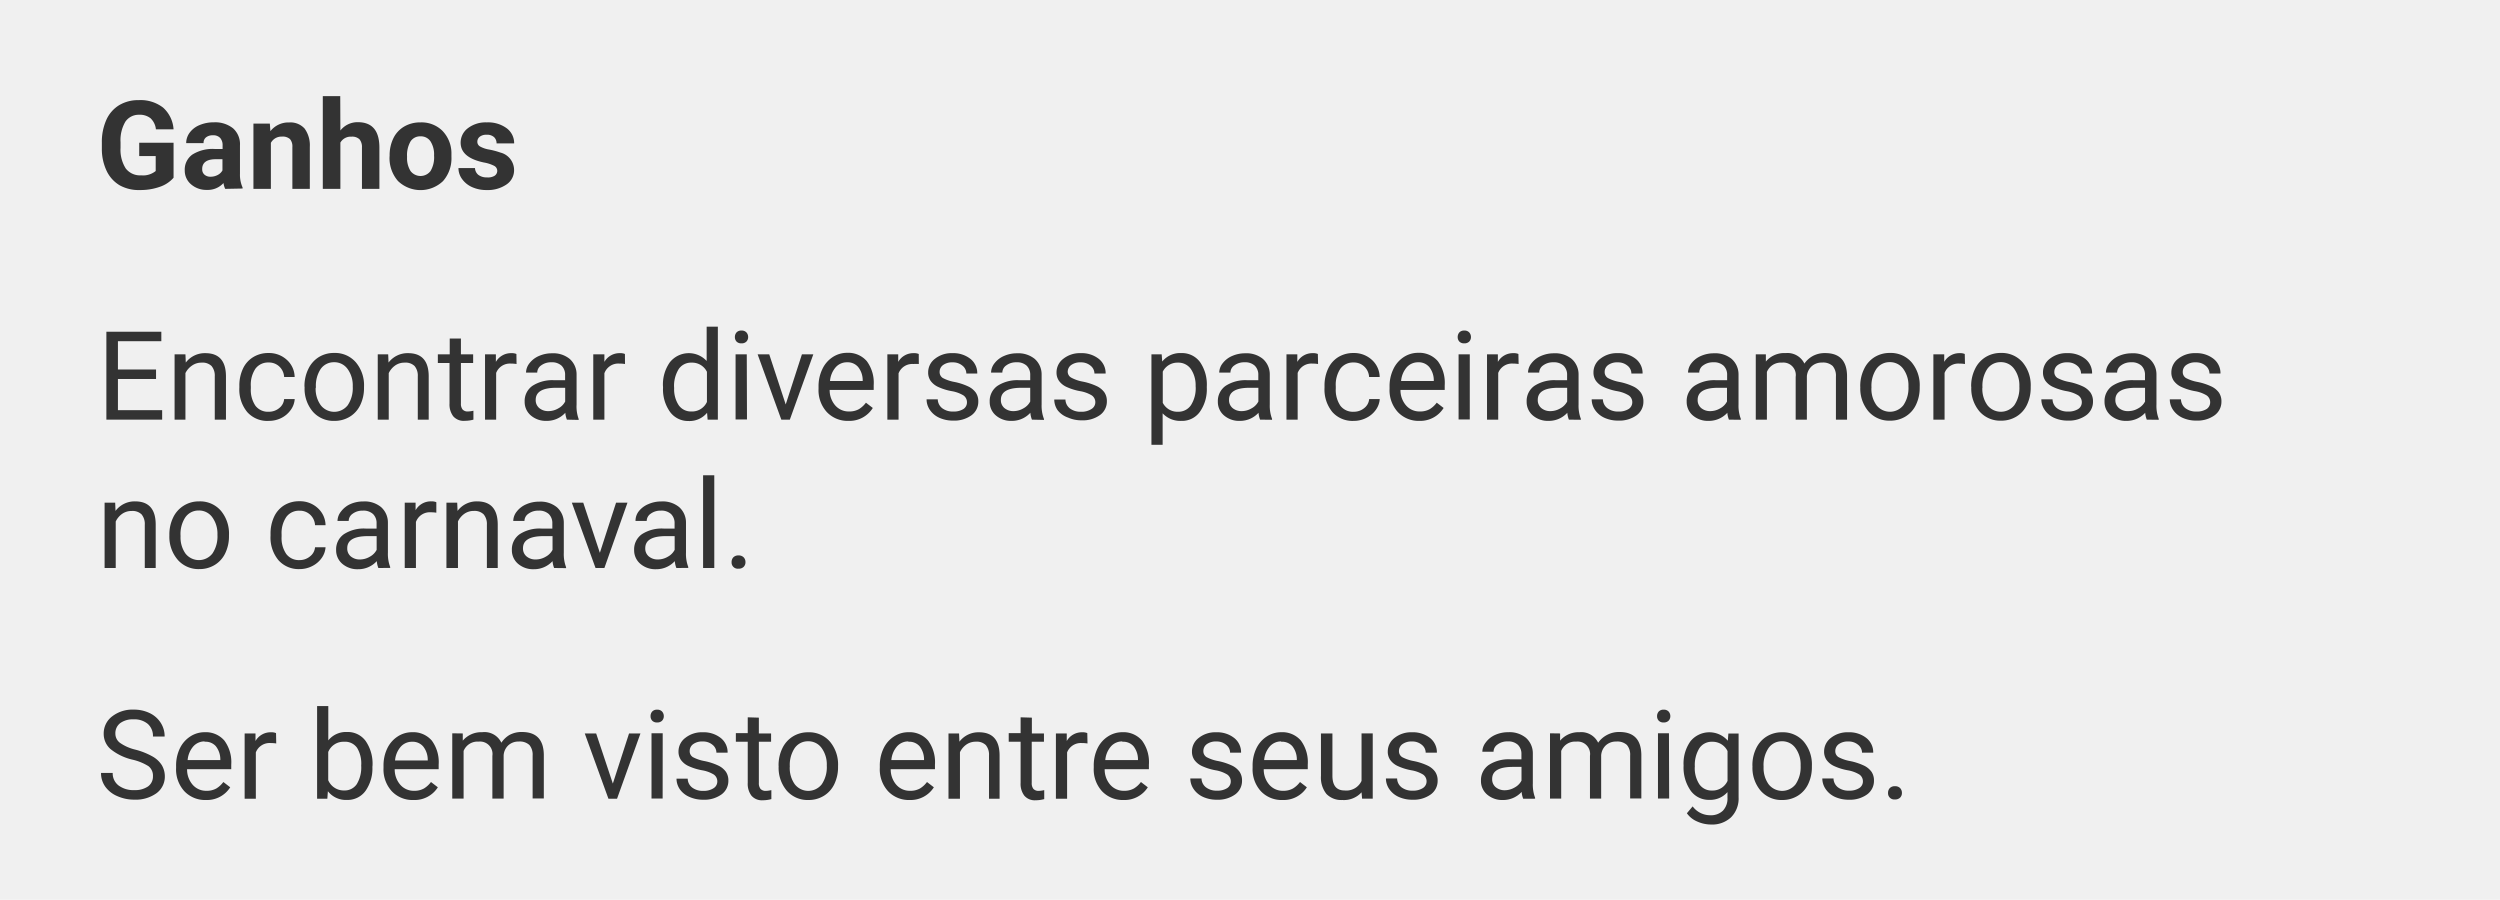 <svg xmlns="http://www.w3.org/2000/svg" viewBox="0 0 364 131"><defs><style>.cls-1{fill:#f0f0f0;}.cls-2{fill:#333;}</style></defs><title>persona-ganhos</title><g id="Camada_2" data-name="Camada 2"><g id="Camada_1-2" data-name="Camada 1"><rect class="cls-1" width="364" height="131"/><path class="cls-2" d="M25.27,25.88a4.57,4.57,0,0,1-2,1.32,8.43,8.43,0,0,1-2.88.47A5.72,5.72,0,0,1,17.46,27a4.84,4.84,0,0,1-1.93-2.11,7.41,7.41,0,0,1-.7-3.24v-.87a7.87,7.87,0,0,1,.65-3.32,4.79,4.79,0,0,1,1.86-2.14,5.38,5.38,0,0,1,2.85-.74,5.35,5.35,0,0,1,3.56,1.09,4.64,4.64,0,0,1,1.52,3.16H22.7a2.55,2.55,0,0,0-.78-1.61,2.48,2.48,0,0,0-1.66-.51,2.34,2.34,0,0,0-2,1,5.31,5.31,0,0,0-.71,3v.82a5.06,5.06,0,0,0,.76,3,2.62,2.62,0,0,0,2.24,1,2.92,2.92,0,0,0,2.12-.63V22.72h-2.4V20.78h5Z"/><path class="cls-2" d="M32.79,27.5a2.82,2.82,0,0,1-.25-.85,3.07,3.07,0,0,1-2.4,1,3.38,3.38,0,0,1-2.32-.81,2.6,2.6,0,0,1-.92-2A2.69,2.69,0,0,1,28,22.51a5.53,5.53,0,0,1,3.24-.82h1.17v-.54a1.57,1.57,0,0,0-.34-1.05A1.33,1.33,0,0,0,31,19.7,1.51,1.51,0,0,0,30,20a1,1,0,0,0-.36.84H27.11a2.55,2.55,0,0,1,.51-1.53,3.37,3.37,0,0,1,1.44-1.1,5.25,5.25,0,0,1,2.09-.4,4.16,4.16,0,0,1,2.79.88,3.09,3.09,0,0,1,1,2.48V25.3a4.55,4.55,0,0,0,.38,2v.15Zm-2.1-1.77a2.18,2.18,0,0,0,1-.25,1.64,1.64,0,0,0,.7-.67V23.18h-.95q-1.91,0-2,1.32v.15a1,1,0,0,0,.33.78A1.3,1.3,0,0,0,30.69,25.73Z"/><path class="cls-2" d="M39.29,18l.08,1.1a3.32,3.32,0,0,1,2.73-1.27,2.76,2.76,0,0,1,2.25.89,4.14,4.14,0,0,1,.76,2.65V27.5H42.57V21.42a1.65,1.65,0,0,0-.35-1.17,1.58,1.58,0,0,0-1.17-.36,1.75,1.75,0,0,0-1.61.91V27.5H36.9V18Z"/><path class="cls-2" d="M49.56,19a3.17,3.17,0,0,1,2.54-1.21q3.09,0,3.14,3.59V27.5H52.7v-6a1.77,1.77,0,0,0-.35-1.21,1.51,1.51,0,0,0-1.17-.39,1.73,1.73,0,0,0-1.62.86V27.5H47V14h2.54Z"/><path class="cls-2" d="M56.73,22.66a5.64,5.64,0,0,1,.54-2.52,4,4,0,0,1,1.57-1.71,4.58,4.58,0,0,1,2.38-.61A4.33,4.33,0,0,1,64.37,19a4.73,4.73,0,0,1,1.36,3.2l0,.65a5,5,0,0,1-1.22,3.51,4.74,4.74,0,0,1-6.56,0,5.06,5.06,0,0,1-1.23-3.59Zm2.54.18a3.55,3.55,0,0,0,.51,2.07,1.83,1.83,0,0,0,2.9,0,3.89,3.89,0,0,0,.52-2.27,3.52,3.52,0,0,0-.52-2.06,1.68,1.68,0,0,0-1.46-.73,1.66,1.66,0,0,0-1.44.73A4,4,0,0,0,59.27,22.84Z"/><path class="cls-2" d="M72.4,24.87a.82.82,0,0,0-.46-.73,5.24,5.24,0,0,0-1.48-.48q-3.39-.71-3.39-2.88a2.62,2.62,0,0,1,1.05-2.11,4.24,4.24,0,0,1,2.75-.85,4.56,4.56,0,0,1,2.9.85,2.69,2.69,0,0,1,1.09,2.21H72.3a1.23,1.23,0,0,0-.35-.9,1.49,1.49,0,0,0-1.1-.36,1.52,1.52,0,0,0-1,.29.92.92,0,0,0-.35.74.78.78,0,0,0,.4.68,4.09,4.09,0,0,0,1.35.45,11,11,0,0,1,1.6.43,2.63,2.63,0,0,1,2,2.56,2.48,2.48,0,0,1-1.12,2.1,4.81,4.81,0,0,1-2.88.8,5,5,0,0,1-2.12-.43,3.56,3.56,0,0,1-1.45-1.17,2.71,2.71,0,0,1-.53-1.6h2.41a1.33,1.33,0,0,0,.5,1,2,2,0,0,0,1.25.36A1.85,1.85,0,0,0,72,25.6.86.86,0,0,0,72.4,24.87Z"/><path class="cls-2" d="M22.72,55.18H17.17v4.54h6.44V61.1H15.49V48.3h8v1.38H17.17V53.8h5.55Z"/><path class="cls-2" d="M27,51.59l.05,1.2a3.47,3.47,0,0,1,2.85-1.37q3,0,3,3.4V61.1H31.27V54.81a2.19,2.19,0,0,0-.47-1.52,1.88,1.88,0,0,0-1.44-.49,2.35,2.35,0,0,0-1.39.42A2.86,2.86,0,0,0,27,54.32V61.1H25.42V51.59Z"/><path class="cls-2" d="M39.13,59.95a2.34,2.34,0,0,0,1.52-.53,1.86,1.86,0,0,0,.72-1.32h1.54a3,3,0,0,1-.56,1.56A3.7,3.7,0,0,1,41,60.84a4,4,0,0,1-1.83.44A3.91,3.91,0,0,1,36,60a5.16,5.16,0,0,1-1.15-3.55v-.27a5.73,5.73,0,0,1,.51-2.47A3.88,3.88,0,0,1,36.86,52a4.16,4.16,0,0,1,2.25-.6,3.81,3.81,0,0,1,2.66,1,3.42,3.42,0,0,1,1.13,2.49H41.37a2.24,2.24,0,0,0-.7-1.52,2.17,2.17,0,0,0-1.55-.59,2.28,2.28,0,0,0-1.92.89,4.19,4.19,0,0,0-.68,2.58v.31a4.11,4.11,0,0,0,.68,2.53A2.29,2.29,0,0,0,39.13,59.95Z"/><path class="cls-2" d="M44.33,56.26a5.62,5.62,0,0,1,.55-2.51A4.1,4.1,0,0,1,46.41,52a4.16,4.16,0,0,1,2.24-.61,4,4,0,0,1,3.14,1.34A5.17,5.17,0,0,1,53,56.34v.11a5.66,5.66,0,0,1-.53,2.49,4,4,0,0,1-1.52,1.72,4.21,4.21,0,0,1-2.27.62,4,4,0,0,1-3.13-1.34,5.15,5.15,0,0,1-1.2-3.56Zm1.63.19A4.07,4.07,0,0,0,46.7,59a2.49,2.49,0,0,0,3.93,0,4.45,4.45,0,0,0,.73-2.72,4.06,4.06,0,0,0-.74-2.54,2.36,2.36,0,0,0-2-1,2.33,2.33,0,0,0-1.94,1A4.42,4.42,0,0,0,46,56.45Z"/><path class="cls-2" d="M56.52,51.59l.05,1.2a3.47,3.47,0,0,1,2.85-1.37q3,0,3,3.4V61.1H60.83V54.81a2.19,2.19,0,0,0-.47-1.52,1.88,1.88,0,0,0-1.44-.49,2.35,2.35,0,0,0-1.39.42,2.86,2.86,0,0,0-.93,1.11V61.1H55V51.59Z"/><path class="cls-2" d="M67.11,49.29v2.3h1.78v1.26H67.11v5.91a1.32,1.32,0,0,0,.24.86,1,1,0,0,0,.81.29,3.94,3.94,0,0,0,.77-.11V61.1a4.75,4.75,0,0,1-1.25.17A2,2,0,0,1,66,60.62a2.83,2.83,0,0,1-.55-1.87v-5.9H63.75V51.59h1.73v-2.3Z"/><path class="cls-2" d="M75.21,53a4.87,4.87,0,0,0-.8-.06,2.14,2.14,0,0,0-2.17,1.36V61.1H70.62V51.59H72.2l0,1.1a2.53,2.53,0,0,1,2.27-1.27,1.66,1.66,0,0,1,.72.12Z"/><path class="cls-2" d="M82.54,61.1a3.42,3.42,0,0,1-.23-1,3.63,3.63,0,0,1-2.71,1.18,3.36,3.36,0,0,1-2.31-.79,2.57,2.57,0,0,1-.9-2,2.69,2.69,0,0,1,1.13-2.31,5.32,5.32,0,0,1,3.18-.82h1.58v-.75a1.83,1.83,0,0,0-.51-1.36,2.05,2.05,0,0,0-1.5-.5,2.37,2.37,0,0,0-1.46.44,1.29,1.29,0,0,0-.59,1.06H76.59a2.24,2.24,0,0,1,.51-1.37,3.45,3.45,0,0,1,1.37-1.05,4.61,4.61,0,0,1,1.9-.39,3.76,3.76,0,0,1,2.58.82,3,3,0,0,1,1,2.26v4.38A5.35,5.35,0,0,0,84.25,61v.14Zm-2.7-1.24a2.86,2.86,0,0,0,1.45-.4,2.39,2.39,0,0,0,1-1v-2H81q-3,0-3,1.75a1.48,1.48,0,0,0,.51,1.2A2,2,0,0,0,79.84,59.86Z"/><path class="cls-2" d="M91,53a4.87,4.87,0,0,0-.8-.06A2.14,2.14,0,0,0,88,54.35V61.1H86.38V51.59H88l0,1.1a2.53,2.53,0,0,1,2.27-1.27,1.66,1.66,0,0,1,.72.12Z"/><path class="cls-2" d="M96.53,56.27a5.57,5.57,0,0,1,1-3.52,3.53,3.53,0,0,1,5.36-.19v-5h1.63V61.1h-1.49l-.08-1a3.31,3.31,0,0,1-2.72,1.2,3.25,3.25,0,0,1-2.69-1.35,5.63,5.63,0,0,1-1-3.53Zm1.63.18A4.22,4.22,0,0,0,98.82,59a2.16,2.16,0,0,0,1.85.91,2.37,2.37,0,0,0,2.26-1.39V54.14a2.39,2.39,0,0,0-2.24-1.34,2.17,2.17,0,0,0-1.86.92A4.64,4.64,0,0,0,98.15,56.45Z"/><path class="cls-2" d="M107,49.07a1,1,0,0,1,.24-.67.91.91,0,0,1,.72-.27.92.92,0,0,1,.72.27,1,1,0,0,1,.25.67.93.93,0,0,1-.25.66.94.94,0,0,1-.72.26.92.92,0,0,1-.72-.26A.94.94,0,0,1,107,49.07Zm1.76,12H107.1V51.59h1.63Z"/><path class="cls-2" d="M114.4,58.89l2.36-7.3h1.66L115,61.1h-1.24l-3.45-9.51H112Z"/><path class="cls-2" d="M123.53,61.28A4.15,4.15,0,0,1,120.39,60a4.71,4.71,0,0,1-1.21-3.4v-.3a5.7,5.7,0,0,1,.54-2.53A4.22,4.22,0,0,1,121.23,52a3.8,3.8,0,0,1,2.1-.63,3.56,3.56,0,0,1,2.88,1.22,5.29,5.29,0,0,1,1,3.5v.68H120.8a3.38,3.38,0,0,0,.82,2.27,2.58,2.58,0,0,0,2,.87,2.83,2.83,0,0,0,1.46-.35,3.67,3.67,0,0,0,1-.93l1,.77A4,4,0,0,1,123.53,61.28Zm-.2-8.53a2.17,2.17,0,0,0-1.65.72,3.48,3.48,0,0,0-.83,2h4.76v-.12a3.1,3.1,0,0,0-.67-1.92A2,2,0,0,0,123.33,52.75Z"/><path class="cls-2" d="M133.78,53A4.87,4.87,0,0,0,133,53a2.14,2.14,0,0,0-2.17,1.36V61.1h-1.63V51.59h1.58l0,1.1a2.53,2.53,0,0,1,2.27-1.27,1.66,1.66,0,0,1,.72.12Z"/><path class="cls-2" d="M140.79,58.58a1.2,1.2,0,0,0-.5-1,4.8,4.8,0,0,0-1.73-.63,8.19,8.19,0,0,1-2-.63,2.79,2.79,0,0,1-1.07-.88,2.1,2.1,0,0,1-.35-1.21,2.47,2.47,0,0,1,1-2,3.86,3.86,0,0,1,2.53-.81,4,4,0,0,1,2.62.83,2.65,2.65,0,0,1,1,2.14H140.7a1.47,1.47,0,0,0-.57-1.15,2.12,2.12,0,0,0-1.43-.48,2.22,2.22,0,0,0-1.39.39,1.22,1.22,0,0,0-.5,1,1,1,0,0,0,.47.89,5.73,5.73,0,0,0,1.68.57,8.77,8.77,0,0,1,2,.65,2.89,2.89,0,0,1,1.12.91,2.24,2.24,0,0,1,.36,1.3,2.43,2.43,0,0,1-1,2,4.27,4.27,0,0,1-2.65.77,4.79,4.79,0,0,1-2-.4,3.29,3.29,0,0,1-1.38-1.13,2.73,2.73,0,0,1-.5-1.57h1.63a1.68,1.68,0,0,0,.65,1.3,2.53,2.53,0,0,0,1.61.48,2.61,2.61,0,0,0,1.48-.37A1.15,1.15,0,0,0,140.79,58.58Z"/><path class="cls-2" d="M150.25,61.1a3.42,3.42,0,0,1-.23-1,3.63,3.63,0,0,1-2.71,1.18,3.36,3.36,0,0,1-2.31-.79,2.57,2.57,0,0,1-.9-2,2.69,2.69,0,0,1,1.13-2.31,5.32,5.32,0,0,1,3.18-.82H150v-.75a1.83,1.83,0,0,0-.51-1.36,2.05,2.05,0,0,0-1.5-.5,2.37,2.37,0,0,0-1.46.44,1.29,1.29,0,0,0-.59,1.06H144.3a2.24,2.24,0,0,1,.51-1.37,3.45,3.45,0,0,1,1.37-1.05,4.61,4.61,0,0,1,1.9-.39,3.76,3.76,0,0,1,2.58.82,3,3,0,0,1,1,2.26v4.38A5.35,5.35,0,0,0,152,61v.14Zm-2.7-1.24a2.86,2.86,0,0,0,1.45-.4,2.39,2.39,0,0,0,1-1v-2h-1.27q-3,0-3,1.75a1.48,1.48,0,0,0,.51,1.2A2,2,0,0,0,147.55,59.86Z"/><path class="cls-2" d="M159.48,58.58a1.2,1.2,0,0,0-.5-1,4.8,4.8,0,0,0-1.73-.63,8.19,8.19,0,0,1-2-.63,2.79,2.79,0,0,1-1.07-.88,2.1,2.1,0,0,1-.35-1.21,2.47,2.47,0,0,1,1-2,3.86,3.86,0,0,1,2.53-.81,4,4,0,0,1,2.62.83,2.65,2.65,0,0,1,1,2.14h-1.63a1.47,1.47,0,0,0-.57-1.15,2.12,2.12,0,0,0-1.43-.48,2.22,2.22,0,0,0-1.39.39,1.22,1.22,0,0,0-.5,1A1,1,0,0,0,156,55a5.73,5.73,0,0,0,1.68.57,8.77,8.77,0,0,1,2,.65,2.89,2.89,0,0,1,1.12.91,2.24,2.24,0,0,1,.36,1.3,2.43,2.43,0,0,1-1,2,4.27,4.27,0,0,1-2.65.77,4.79,4.79,0,0,1-2-.4A3.29,3.29,0,0,1,154,59.74a2.73,2.73,0,0,1-.5-1.57h1.63a1.68,1.68,0,0,0,.65,1.3,2.53,2.53,0,0,0,1.61.48,2.61,2.61,0,0,0,1.48-.37A1.15,1.15,0,0,0,159.48,58.58Z"/><path class="cls-2" d="M175.71,56.45a5.69,5.69,0,0,1-1,3.5A3.18,3.18,0,0,1,172,61.28a3.49,3.49,0,0,1-2.72-1.1v4.58h-1.63V51.59h1.49l.08,1.05A3.35,3.35,0,0,1,172,51.41a3.24,3.24,0,0,1,2.71,1.29,5.76,5.76,0,0,1,1,3.59Zm-1.63-.18a4.2,4.2,0,0,0-.69-2.54,2.21,2.21,0,0,0-1.88-.93,2.39,2.39,0,0,0-2.21,1.31v4.54a2.39,2.39,0,0,0,2.23,1.3A2.2,2.2,0,0,0,173.4,59,4.59,4.59,0,0,0,174.09,56.27Z"/><path class="cls-2" d="M183.47,61.1a3.42,3.42,0,0,1-.23-1,3.63,3.63,0,0,1-2.71,1.18,3.36,3.36,0,0,1-2.31-.79,2.57,2.57,0,0,1-.9-2,2.69,2.69,0,0,1,1.13-2.31,5.32,5.32,0,0,1,3.18-.82h1.58v-.75a1.83,1.83,0,0,0-.51-1.36,2.05,2.05,0,0,0-1.5-.5,2.37,2.37,0,0,0-1.46.44,1.29,1.29,0,0,0-.59,1.06h-1.63a2.24,2.24,0,0,1,.51-1.37,3.45,3.45,0,0,1,1.37-1.05,4.61,4.61,0,0,1,1.9-.39,3.76,3.76,0,0,1,2.58.82,3,3,0,0,1,1,2.26v4.38a5.35,5.35,0,0,0,.33,2.08v.14Zm-2.7-1.24a2.86,2.86,0,0,0,1.45-.4,2.39,2.39,0,0,0,1-1v-2h-1.27q-3,0-3,1.75a1.48,1.48,0,0,0,.51,1.2A2,2,0,0,0,180.77,59.86Z"/><path class="cls-2" d="M191.91,53a4.87,4.87,0,0,0-.8-.06,2.14,2.14,0,0,0-2.17,1.36V61.1h-1.63V51.59h1.58l0,1.1a2.53,2.53,0,0,1,2.27-1.27,1.66,1.66,0,0,1,.72.12Z"/><path class="cls-2" d="M197.11,59.95a2.34,2.34,0,0,0,1.52-.53,1.86,1.86,0,0,0,.72-1.32h1.54a3,3,0,0,1-.56,1.56,3.7,3.7,0,0,1-1.38,1.18,4,4,0,0,1-1.83.44A3.91,3.91,0,0,1,194,60a5.16,5.16,0,0,1-1.15-3.55v-.27a5.73,5.73,0,0,1,.51-2.47A3.88,3.88,0,0,1,194.84,52a4.16,4.16,0,0,1,2.25-.6,3.81,3.81,0,0,1,2.66,1,3.42,3.42,0,0,1,1.13,2.49h-1.54a2.24,2.24,0,0,0-.7-1.52,2.17,2.17,0,0,0-1.55-.59,2.28,2.28,0,0,0-1.92.89,4.19,4.19,0,0,0-.68,2.58v.31a4.11,4.11,0,0,0,.68,2.53A2.29,2.29,0,0,0,197.11,59.95Z"/><path class="cls-2" d="M206.68,61.28A4.15,4.15,0,0,1,203.53,60a4.71,4.71,0,0,1-1.21-3.4v-.3a5.7,5.7,0,0,1,.54-2.53A4.22,4.22,0,0,1,204.37,52a3.8,3.8,0,0,1,2.1-.63,3.56,3.56,0,0,1,2.88,1.22,5.29,5.29,0,0,1,1,3.5v.68h-6.44a3.38,3.38,0,0,0,.82,2.27,2.58,2.58,0,0,0,2,.87,2.83,2.83,0,0,0,1.46-.35,3.67,3.67,0,0,0,1-.93l1,.77A4,4,0,0,1,206.68,61.28Zm-.2-8.53a2.17,2.17,0,0,0-1.65.72,3.48,3.48,0,0,0-.83,2h4.76v-.12a3.1,3.1,0,0,0-.67-1.92A2,2,0,0,0,206.47,52.75Z"/><path class="cls-2" d="M212.24,49.07a1,1,0,0,1,.24-.67.91.91,0,0,1,.72-.27.92.92,0,0,1,.72.27,1,1,0,0,1,.25.67.93.93,0,0,1-.25.66.94.94,0,0,1-.72.26.92.92,0,0,1-.72-.26A.94.94,0,0,1,212.24,49.07Zm1.76,12h-1.63V51.59H214Z"/><path class="cls-2" d="M221.11,53a4.87,4.87,0,0,0-.8-.06,2.14,2.14,0,0,0-2.17,1.36V61.1h-1.63V51.59h1.58l0,1.1a2.53,2.53,0,0,1,2.27-1.27,1.66,1.66,0,0,1,.72.12Z"/><path class="cls-2" d="M228.43,61.1a3.42,3.42,0,0,1-.23-1,3.63,3.63,0,0,1-2.71,1.18,3.36,3.36,0,0,1-2.31-.79,2.57,2.57,0,0,1-.9-2,2.69,2.69,0,0,1,1.13-2.31,5.32,5.32,0,0,1,3.18-.82h1.58v-.75a1.83,1.83,0,0,0-.51-1.36,2.05,2.05,0,0,0-1.5-.5,2.37,2.37,0,0,0-1.46.44,1.29,1.29,0,0,0-.59,1.06h-1.63a2.24,2.24,0,0,1,.51-1.37,3.45,3.45,0,0,1,1.37-1.05,4.61,4.61,0,0,1,1.9-.39,3.76,3.76,0,0,1,2.58.82,3,3,0,0,1,1,2.26v4.38a5.35,5.35,0,0,0,.33,2.08v.14Zm-2.7-1.24a2.86,2.86,0,0,0,1.45-.4,2.39,2.39,0,0,0,1-1v-2H226.9q-3,0-3,1.75a1.48,1.48,0,0,0,.51,1.2A2,2,0,0,0,225.73,59.86Z"/><path class="cls-2" d="M237.66,58.58a1.2,1.2,0,0,0-.5-1,4.79,4.79,0,0,0-1.73-.63,8.2,8.2,0,0,1-2-.63,2.8,2.8,0,0,1-1.07-.88,2.11,2.11,0,0,1-.35-1.21,2.46,2.46,0,0,1,1-2,3.86,3.86,0,0,1,2.53-.81,4,4,0,0,1,2.62.83,2.65,2.65,0,0,1,1,2.14h-1.63a1.47,1.47,0,0,0-.57-1.15,2.13,2.13,0,0,0-1.43-.48,2.22,2.22,0,0,0-1.39.39,1.22,1.22,0,0,0-.5,1,1,1,0,0,0,.47.89,5.74,5.74,0,0,0,1.68.57,8.76,8.76,0,0,1,2,.65,2.88,2.88,0,0,1,1.12.91,2.23,2.23,0,0,1,.37,1.3,2.43,2.43,0,0,1-1,2,4.27,4.27,0,0,1-2.65.77,4.79,4.79,0,0,1-2-.4,3.3,3.3,0,0,1-1.38-1.13,2.73,2.73,0,0,1-.5-1.57h1.63a1.68,1.68,0,0,0,.66,1.3,2.53,2.53,0,0,0,1.61.48,2.62,2.62,0,0,0,1.48-.37A1.15,1.15,0,0,0,237.66,58.58Z"/><path class="cls-2" d="M251.73,61.1a3.42,3.42,0,0,1-.23-1,3.63,3.63,0,0,1-2.71,1.18,3.35,3.35,0,0,1-2.31-.79,2.57,2.57,0,0,1-.9-2,2.69,2.69,0,0,1,1.13-2.31,5.32,5.32,0,0,1,3.18-.82h1.58v-.75a1.83,1.83,0,0,0-.51-1.36,2.05,2.05,0,0,0-1.5-.5,2.37,2.37,0,0,0-1.46.44,1.29,1.29,0,0,0-.59,1.06h-1.63a2.25,2.25,0,0,1,.5-1.37,3.46,3.46,0,0,1,1.37-1.05,4.62,4.62,0,0,1,1.9-.39,3.76,3.76,0,0,1,2.58.82,3,3,0,0,1,1,2.26v4.38a5.35,5.35,0,0,0,.33,2.08v.14ZM249,59.86a2.86,2.86,0,0,0,1.45-.4,2.39,2.39,0,0,0,1-1v-2h-1.27q-3,0-3,1.75a1.48,1.48,0,0,0,.51,1.2A2,2,0,0,0,249,59.86Z"/><path class="cls-2" d="M257.11,51.59l0,1.05A3.51,3.51,0,0,1,260,51.41a2.72,2.72,0,0,1,2.72,1.53,3.6,3.6,0,0,1,1.23-1.11,3.65,3.65,0,0,1,1.8-.42q3.13,0,3.18,3.31V61.1h-1.62V54.82a2.19,2.19,0,0,0-.47-1.53,2.06,2.06,0,0,0-1.56-.5,2.16,2.16,0,0,0-1.5.54,2.2,2.2,0,0,0-.7,1.46V61.1h-1.63V54.87a1.81,1.81,0,0,0-2-2.07,2.18,2.18,0,0,0-2.19,1.36V61.1h-1.62V51.59Z"/><path class="cls-2" d="M270.85,56.26a5.6,5.6,0,0,1,.55-2.51A4.08,4.08,0,0,1,272.93,52a4.16,4.16,0,0,1,2.24-.61,4,4,0,0,1,3.14,1.34,5.18,5.18,0,0,1,1.2,3.58v.11a5.67,5.67,0,0,1-.53,2.49,4,4,0,0,1-1.52,1.72,4.21,4.21,0,0,1-2.27.62,4,4,0,0,1-3.13-1.34,5.14,5.14,0,0,1-1.2-3.56Zm1.63.19a4.07,4.07,0,0,0,.73,2.54,2.49,2.49,0,0,0,3.93,0,4.45,4.45,0,0,0,.73-2.72,4.06,4.06,0,0,0-.74-2.54,2.36,2.36,0,0,0-2-1,2.33,2.33,0,0,0-1.94,1A4.42,4.42,0,0,0,272.49,56.45Z"/><path class="cls-2" d="M286.1,53a4.88,4.88,0,0,0-.8-.06,2.14,2.14,0,0,0-2.17,1.36V61.1H281.5V51.59h1.58l0,1.1a2.53,2.53,0,0,1,2.27-1.27,1.66,1.66,0,0,1,.72.12Z"/><path class="cls-2" d="M287,56.26a5.6,5.6,0,0,1,.55-2.51A4.08,4.08,0,0,1,289.09,52a4.16,4.16,0,0,1,2.24-.61,4,4,0,0,1,3.14,1.34,5.18,5.18,0,0,1,1.2,3.58v.11a5.67,5.67,0,0,1-.53,2.49,4,4,0,0,1-1.52,1.72,4.21,4.21,0,0,1-2.27.62,4,4,0,0,1-3.13-1.34,5.14,5.14,0,0,1-1.2-3.56Zm1.63.19a4.07,4.07,0,0,0,.73,2.54,2.49,2.49,0,0,0,3.93,0,4.45,4.45,0,0,0,.73-2.72,4.06,4.06,0,0,0-.74-2.54,2.36,2.36,0,0,0-2-1,2.33,2.33,0,0,0-1.94,1A4.42,4.42,0,0,0,288.65,56.45Z"/><path class="cls-2" d="M303.11,58.58a1.2,1.2,0,0,0-.5-1,4.81,4.81,0,0,0-1.73-.63,8.18,8.18,0,0,1-2-.63,2.77,2.77,0,0,1-1.07-.88,2.1,2.1,0,0,1-.35-1.21,2.47,2.47,0,0,1,1-2,3.86,3.86,0,0,1,2.53-.81,4,4,0,0,1,2.62.83,2.65,2.65,0,0,1,1,2.14H303a1.47,1.47,0,0,0-.57-1.15,2.12,2.12,0,0,0-1.43-.48,2.22,2.22,0,0,0-1.39.39,1.22,1.22,0,0,0-.5,1,1,1,0,0,0,.47.89,5.72,5.72,0,0,0,1.68.57,8.78,8.78,0,0,1,2,.65,2.9,2.9,0,0,1,1.12.91,2.25,2.25,0,0,1,.36,1.3,2.43,2.43,0,0,1-1,2,4.27,4.27,0,0,1-2.65.77,4.79,4.79,0,0,1-2-.4,3.29,3.29,0,0,1-1.37-1.13,2.72,2.72,0,0,1-.5-1.57h1.63a1.68,1.68,0,0,0,.65,1.3,2.54,2.54,0,0,0,1.61.48,2.61,2.61,0,0,0,1.48-.37A1.14,1.14,0,0,0,303.11,58.58Z"/><path class="cls-2" d="M312.57,61.1a3.42,3.42,0,0,1-.23-1,3.63,3.63,0,0,1-2.71,1.18,3.36,3.36,0,0,1-2.31-.79,2.57,2.57,0,0,1-.9-2,2.69,2.69,0,0,1,1.13-2.31,5.32,5.32,0,0,1,3.18-.82h1.58v-.75a1.83,1.83,0,0,0-.51-1.36,2.05,2.05,0,0,0-1.5-.5,2.37,2.37,0,0,0-1.46.44,1.3,1.3,0,0,0-.59,1.06h-1.63a2.24,2.24,0,0,1,.51-1.37,3.45,3.45,0,0,1,1.37-1.05,4.61,4.61,0,0,1,1.9-.39,3.76,3.76,0,0,1,2.58.82,3,3,0,0,1,1,2.26v4.38a5.35,5.35,0,0,0,.33,2.08v.14Zm-2.7-1.24a2.86,2.86,0,0,0,1.45-.4,2.39,2.39,0,0,0,1-1v-2H311q-3,0-3,1.75a1.48,1.48,0,0,0,.51,1.2A2,2,0,0,0,309.87,59.86Z"/><path class="cls-2" d="M321.8,58.58a1.2,1.2,0,0,0-.5-1,4.8,4.8,0,0,0-1.73-.63,8.19,8.19,0,0,1-2-.63,2.79,2.79,0,0,1-1.07-.88,2.1,2.1,0,0,1-.35-1.21,2.47,2.47,0,0,1,1-2,3.86,3.86,0,0,1,2.53-.81,4,4,0,0,1,2.62.83,2.65,2.65,0,0,1,1,2.14H321.7a1.47,1.47,0,0,0-.57-1.15,2.12,2.12,0,0,0-1.43-.48,2.22,2.22,0,0,0-1.39.39,1.22,1.22,0,0,0-.5,1,1,1,0,0,0,.47.89,5.73,5.73,0,0,0,1.68.57,8.77,8.77,0,0,1,2,.65,2.88,2.88,0,0,1,1.12.91,2.24,2.24,0,0,1,.36,1.3,2.43,2.43,0,0,1-1,2,4.27,4.27,0,0,1-2.64.77,4.79,4.79,0,0,1-2-.4,3.3,3.3,0,0,1-1.38-1.13,2.73,2.73,0,0,1-.5-1.57h1.63a1.68,1.68,0,0,0,.65,1.3,2.54,2.54,0,0,0,1.61.48,2.61,2.61,0,0,0,1.48-.37A1.15,1.15,0,0,0,321.8,58.58Z"/><path class="cls-2" d="M16.77,73.19l.05,1.2A3.47,3.47,0,0,1,19.67,73q3,0,3,3.4V82.7H21.08V76.41a2.19,2.19,0,0,0-.47-1.52,1.88,1.88,0,0,0-1.44-.49,2.35,2.35,0,0,0-1.39.42,2.86,2.86,0,0,0-.93,1.11V82.7H15.23V73.19Z"/><path class="cls-2" d="M24.66,77.86a5.62,5.62,0,0,1,.55-2.51,4.1,4.1,0,0,1,1.53-1.72A4.16,4.16,0,0,1,29,73a4,4,0,0,1,3.14,1.34,5.17,5.17,0,0,1,1.2,3.58v.11a5.66,5.66,0,0,1-.53,2.49,4,4,0,0,1-1.52,1.72,4.21,4.21,0,0,1-2.27.62,4,4,0,0,1-3.13-1.34A5.15,5.15,0,0,1,24.66,78Zm1.63.19A4.07,4.07,0,0,0,27,80.59a2.49,2.49,0,0,0,3.93,0,4.45,4.45,0,0,0,.73-2.72,4.06,4.06,0,0,0-.74-2.54,2.36,2.36,0,0,0-2-1,2.33,2.33,0,0,0-1.94,1A4.42,4.42,0,0,0,26.29,78.05Z"/><path class="cls-2" d="M43.62,81.55A2.34,2.34,0,0,0,45.15,81a1.86,1.86,0,0,0,.72-1.32H47.4a3,3,0,0,1-.56,1.56,3.7,3.7,0,0,1-1.38,1.18,4,4,0,0,1-1.83.44,3.91,3.91,0,0,1-3.09-1.3A5.16,5.16,0,0,1,39.39,78v-.27a5.73,5.73,0,0,1,.51-2.47,3.88,3.88,0,0,1,1.46-1.68,4.16,4.16,0,0,1,2.25-.6,3.81,3.81,0,0,1,2.66,1,3.42,3.42,0,0,1,1.13,2.49H45.87a2.24,2.24,0,0,0-.7-1.52,2.17,2.17,0,0,0-1.55-.59,2.28,2.28,0,0,0-1.92.89A4.19,4.19,0,0,0,41,77.82v.31a4.11,4.11,0,0,0,.68,2.53A2.29,2.29,0,0,0,43.62,81.55Z"/><path class="cls-2" d="M55.09,82.7a3.42,3.42,0,0,1-.23-1,3.63,3.63,0,0,1-2.71,1.18,3.36,3.36,0,0,1-2.31-.79,2.57,2.57,0,0,1-.9-2,2.69,2.69,0,0,1,1.13-2.31,5.32,5.32,0,0,1,3.18-.82h1.58v-.75a1.83,1.83,0,0,0-.51-1.36,2.05,2.05,0,0,0-1.5-.5,2.37,2.37,0,0,0-1.46.44,1.29,1.29,0,0,0-.59,1.06H49.14a2.24,2.24,0,0,1,.51-1.37A3.45,3.45,0,0,1,51,73.4a4.61,4.61,0,0,1,1.9-.39,3.76,3.76,0,0,1,2.58.82,3,3,0,0,1,1,2.26v4.38a5.35,5.35,0,0,0,.33,2.08v.14Zm-2.7-1.24a2.86,2.86,0,0,0,1.45-.4,2.39,2.39,0,0,0,1-1v-2H53.56q-3,0-3,1.75a1.48,1.48,0,0,0,.51,1.2A2,2,0,0,0,52.39,81.46Z"/><path class="cls-2" d="M63.53,74.65a4.87,4.87,0,0,0-.8-.06A2.14,2.14,0,0,0,60.56,76V82.7H58.93V73.19h1.58l0,1.1A2.53,2.53,0,0,1,62.81,73a1.66,1.66,0,0,1,.72.12Z"/><path class="cls-2" d="M66.57,73.19l.05,1.2A3.47,3.47,0,0,1,69.47,73q3,0,3,3.4V82.7H70.89V76.41a2.19,2.19,0,0,0-.47-1.52A1.88,1.88,0,0,0,69,74.39a2.35,2.35,0,0,0-1.39.42,2.86,2.86,0,0,0-.93,1.11V82.7H65V73.19Z"/><path class="cls-2" d="M80.68,82.7a3.42,3.42,0,0,1-.23-1,3.63,3.63,0,0,1-2.71,1.18,3.36,3.36,0,0,1-2.31-.79,2.57,2.57,0,0,1-.9-2,2.69,2.69,0,0,1,1.13-2.31,5.32,5.32,0,0,1,3.18-.82h1.58v-.75a1.83,1.83,0,0,0-.51-1.36,2.05,2.05,0,0,0-1.5-.5,2.37,2.37,0,0,0-1.46.44,1.29,1.29,0,0,0-.59,1.06H74.73a2.24,2.24,0,0,1,.51-1.37,3.45,3.45,0,0,1,1.37-1.05,4.61,4.61,0,0,1,1.9-.39,3.76,3.76,0,0,1,2.58.82,3,3,0,0,1,1,2.26v4.38a5.35,5.35,0,0,0,.33,2.08v.14ZM78,81.46a2.86,2.86,0,0,0,1.45-.4,2.39,2.39,0,0,0,1-1v-2H79.15q-3,0-3,1.75a1.48,1.48,0,0,0,.51,1.2A2,2,0,0,0,78,81.46Z"/><path class="cls-2" d="M87.34,80.49l2.36-7.3h1.66L88,82.7H86.71l-3.45-9.51h1.66Z"/><path class="cls-2" d="M98.48,82.7a3.42,3.42,0,0,1-.23-1,3.63,3.63,0,0,1-2.71,1.18,3.36,3.36,0,0,1-2.31-.79,2.57,2.57,0,0,1-.9-2,2.69,2.69,0,0,1,1.13-2.31,5.32,5.32,0,0,1,3.18-.82h1.58v-.75a1.83,1.83,0,0,0-.51-1.36,2.05,2.05,0,0,0-1.5-.5,2.37,2.37,0,0,0-1.46.44,1.29,1.29,0,0,0-.59,1.06H92.53A2.24,2.24,0,0,1,93,74.45,3.45,3.45,0,0,1,94.4,73.4a4.61,4.61,0,0,1,1.9-.39,3.76,3.76,0,0,1,2.58.82,3,3,0,0,1,1,2.26v4.38a5.35,5.35,0,0,0,.33,2.08v.14Zm-2.7-1.24a2.86,2.86,0,0,0,1.45-.4,2.39,2.39,0,0,0,1-1v-2H96.95q-3,0-3,1.75a1.48,1.48,0,0,0,.51,1.2A2,2,0,0,0,95.78,81.46Z"/><path class="cls-2" d="M104,82.7h-1.63V69.2H104Z"/><path class="cls-2" d="M106.52,81.85a1,1,0,0,1,.25-.7,1,1,0,0,1,.75-.28,1,1,0,0,1,.76.28,1,1,0,0,1,.26.7.94.94,0,0,1-.26.68,1,1,0,0,1-.76.27.9.9,0,0,1-1-.95Z"/><path class="cls-2" d="M19.26,110.6a7.92,7.92,0,0,1-3.16-1.53,2.93,2.93,0,0,1-1-2.25,3.1,3.1,0,0,1,1.21-2.5,4.81,4.81,0,0,1,3.14-1,5.24,5.24,0,0,1,2.35.51,3.87,3.87,0,0,1,1.6,1.41,3.6,3.6,0,0,1,.57,2h-1.7a2.34,2.34,0,0,0-.74-1.83,3,3,0,0,0-2.08-.67,3.07,3.07,0,0,0-1.95.55,1.83,1.83,0,0,0-.7,1.53,1.65,1.65,0,0,0,.66,1.33,6.49,6.49,0,0,0,2.26,1,10.46,10.46,0,0,1,2.5,1,3.78,3.78,0,0,1,1.34,1.26A3.22,3.22,0,0,1,24,113a3,3,0,0,1-1.21,2.49,5.18,5.18,0,0,1-3.24.94,6,6,0,0,1-2.46-.51,4.13,4.13,0,0,1-1.76-1.38,3.38,3.38,0,0,1-.62-2h1.7a2.2,2.2,0,0,0,.86,1.83,3.6,3.6,0,0,0,2.29.67,3.32,3.32,0,0,0,2-.54,1.77,1.77,0,0,0,.71-1.49,1.74,1.74,0,0,0-.66-1.46A7.62,7.62,0,0,0,19.26,110.6Z"/><path class="cls-2" d="M30,116.48a4.15,4.15,0,0,1-3.15-1.27,4.71,4.71,0,0,1-1.21-3.4v-.3a5.7,5.7,0,0,1,.54-2.53,4.22,4.22,0,0,1,1.51-1.74,3.8,3.8,0,0,1,2.1-.63,3.56,3.56,0,0,1,2.88,1.22,5.29,5.29,0,0,1,1,3.5V112H27.24a3.38,3.38,0,0,0,.82,2.27,2.58,2.58,0,0,0,2,.87,2.83,2.83,0,0,0,1.46-.35,3.67,3.67,0,0,0,1-.93l1,.77A4,4,0,0,1,30,116.48Zm-.2-8.53a2.17,2.17,0,0,0-1.65.72,3.48,3.48,0,0,0-.83,2h4.76v-.12a3.1,3.1,0,0,0-.67-1.92A2,2,0,0,0,29.77,108Z"/><path class="cls-2" d="M40.22,108.25a4.87,4.87,0,0,0-.8-.06,2.14,2.14,0,0,0-2.17,1.36v6.75H35.62v-9.51H37.2l0,1.1a2.53,2.53,0,0,1,2.27-1.27,1.66,1.66,0,0,1,.72.12Z"/><path class="cls-2" d="M54.22,111.65a5.66,5.66,0,0,1-1,3.5,3.2,3.2,0,0,1-2.69,1.32,3.32,3.32,0,0,1-2.79-1.27l-.08,1.1H46.17V102.8h1.63v5a3.3,3.3,0,0,1,2.72-1.22,3.22,3.22,0,0,1,2.72,1.31,5.82,5.82,0,0,1,1,3.59Zm-1.63-.18A4.39,4.39,0,0,0,52,108.9,2.12,2.12,0,0,0,50.1,108a2.39,2.39,0,0,0-2.31,1.49v4.11a2.45,2.45,0,0,0,2.33,1.49,2.11,2.11,0,0,0,1.82-.91A4.67,4.67,0,0,0,52.59,111.47Z"/><path class="cls-2" d="M60.2,116.48a4.15,4.15,0,0,1-3.15-1.27,4.71,4.71,0,0,1-1.21-3.4v-.3a5.7,5.7,0,0,1,.54-2.53,4.22,4.22,0,0,1,1.51-1.74,3.8,3.8,0,0,1,2.1-.63,3.56,3.56,0,0,1,2.88,1.22,5.29,5.29,0,0,1,1,3.5V112H57.47a3.38,3.38,0,0,0,.82,2.27,2.58,2.58,0,0,0,2,.87,2.83,2.83,0,0,0,1.46-.35,3.67,3.67,0,0,0,1-.93l1,.77A4,4,0,0,1,60.2,116.48ZM60,108a2.17,2.17,0,0,0-1.65.72,3.48,3.48,0,0,0-.83,2h4.76v-.12a3.1,3.1,0,0,0-.67-1.92A2,2,0,0,0,60,108Z"/><path class="cls-2" d="M67.38,106.79l0,1.05a3.51,3.51,0,0,1,2.82-1.23A2.72,2.72,0,0,1,73,108.14,3.6,3.6,0,0,1,74.2,107a3.65,3.65,0,0,1,1.8-.42q3.13,0,3.18,3.31v6.37H77.55V110a2.19,2.19,0,0,0-.47-1.53,2.06,2.06,0,0,0-1.56-.5,2.16,2.16,0,0,0-1.5.54,2.2,2.2,0,0,0-.69,1.46v6.31H71.69v-6.23a1.81,1.81,0,0,0-2-2.07,2.18,2.18,0,0,0-2.19,1.36v6.94H65.85v-9.51Z"/><path class="cls-2" d="M89.23,114.09l2.36-7.3h1.66l-3.41,9.51H88.59l-3.45-9.51h1.66Z"/><path class="cls-2" d="M94.72,104.27a1,1,0,0,1,.24-.67.91.91,0,0,1,.72-.27.92.92,0,0,1,.72.27,1,1,0,0,1,.25.67.93.93,0,0,1-.25.66.94.94,0,0,1-.72.26.92.92,0,0,1-.72-.26A.94.94,0,0,1,94.72,104.27Zm1.76,12H94.86v-9.51h1.63Z"/><path class="cls-2" d="M104.44,113.78a1.2,1.2,0,0,0-.5-1,4.8,4.8,0,0,0-1.73-.63,8.19,8.19,0,0,1-2-.63,2.79,2.79,0,0,1-1.07-.88,2.1,2.1,0,0,1-.35-1.21,2.47,2.47,0,0,1,1-2,3.86,3.86,0,0,1,2.53-.81,4,4,0,0,1,2.62.83,2.65,2.65,0,0,1,1,2.14h-1.63a1.47,1.47,0,0,0-.57-1.15,2.12,2.12,0,0,0-1.43-.48,2.22,2.22,0,0,0-1.39.39,1.22,1.22,0,0,0-.5,1,1,1,0,0,0,.47.89,5.73,5.73,0,0,0,1.68.57,8.77,8.77,0,0,1,2,.65,2.89,2.89,0,0,1,1.12.91,2.24,2.24,0,0,1,.36,1.3,2.43,2.43,0,0,1-1,2,4.27,4.27,0,0,1-2.65.77,4.79,4.79,0,0,1-2-.4A3.29,3.29,0,0,1,99,114.94a2.73,2.73,0,0,1-.5-1.57h1.63a1.68,1.68,0,0,0,.65,1.3,2.53,2.53,0,0,0,1.61.48,2.61,2.61,0,0,0,1.48-.37A1.15,1.15,0,0,0,104.44,113.78Z"/><path class="cls-2" d="M110.49,104.49v2.3h1.78V108h-1.78V114a1.32,1.32,0,0,0,.24.86,1,1,0,0,0,.81.29,3.94,3.94,0,0,0,.77-.11v1.31a4.75,4.75,0,0,1-1.25.17,2,2,0,0,1-1.64-.66,2.83,2.83,0,0,1-.55-1.87V108h-1.73v-1.26h1.73v-2.3Z"/><path class="cls-2" d="M113.36,111.46a5.62,5.62,0,0,1,.55-2.51,4.1,4.1,0,0,1,1.53-1.72,4.16,4.16,0,0,1,2.24-.61,4,4,0,0,1,3.14,1.34,5.17,5.17,0,0,1,1.2,3.58v.11a5.66,5.66,0,0,1-.53,2.49,4,4,0,0,1-1.52,1.72,4.21,4.21,0,0,1-2.27.62,4,4,0,0,1-3.13-1.34,5.15,5.15,0,0,1-1.2-3.56Zm1.63.19a4.07,4.07,0,0,0,.73,2.54,2.49,2.49,0,0,0,3.93,0,4.45,4.45,0,0,0,.73-2.72,4.06,4.06,0,0,0-.74-2.54,2.36,2.36,0,0,0-2-1,2.33,2.33,0,0,0-1.94,1A4.42,4.42,0,0,0,115,111.65Z"/><path class="cls-2" d="M132.46,116.48a4.15,4.15,0,0,1-3.15-1.27,4.71,4.71,0,0,1-1.21-3.4v-.3a5.7,5.7,0,0,1,.54-2.53,4.22,4.22,0,0,1,1.51-1.74,3.8,3.8,0,0,1,2.1-.63,3.56,3.56,0,0,1,2.88,1.22,5.29,5.29,0,0,1,1,3.5V112h-6.44a3.38,3.38,0,0,0,.82,2.27,2.58,2.58,0,0,0,2,.87,2.83,2.83,0,0,0,1.46-.35,3.67,3.67,0,0,0,1-.93l1,.77A4,4,0,0,1,132.46,116.48Zm-.2-8.53a2.17,2.17,0,0,0-1.65.72,3.48,3.48,0,0,0-.83,2h4.76v-.12a3.1,3.1,0,0,0-.67-1.92A2,2,0,0,0,132.25,108Z"/><path class="cls-2" d="M139.64,106.79l.05,1.2a3.47,3.47,0,0,1,2.85-1.37q3,0,3,3.4v6.28H144V110a2.19,2.19,0,0,0-.47-1.52,1.88,1.88,0,0,0-1.44-.49,2.35,2.35,0,0,0-1.39.42,2.86,2.86,0,0,0-.93,1.11v6.78H138.1v-9.51Z"/><path class="cls-2" d="M150.24,104.49v2.3H152V108h-1.78V114a1.32,1.32,0,0,0,.24.86,1,1,0,0,0,.81.29,3.94,3.94,0,0,0,.77-.11v1.31a4.75,4.75,0,0,1-1.25.17,2,2,0,0,1-1.64-.66,2.83,2.83,0,0,1-.55-1.87V108h-1.73v-1.26h1.73v-2.3Z"/><path class="cls-2" d="M158.34,108.25a4.87,4.87,0,0,0-.8-.06,2.14,2.14,0,0,0-2.17,1.36v6.75h-1.63v-9.51h1.58l0,1.1a2.53,2.53,0,0,1,2.27-1.27,1.66,1.66,0,0,1,.72.12Z"/><path class="cls-2" d="M163.61,116.48a4.15,4.15,0,0,1-3.15-1.27,4.71,4.71,0,0,1-1.21-3.4v-.3a5.7,5.7,0,0,1,.54-2.53,4.22,4.22,0,0,1,1.51-1.74,3.8,3.8,0,0,1,2.1-.63,3.56,3.56,0,0,1,2.88,1.22,5.29,5.29,0,0,1,1,3.5V112h-6.44a3.38,3.38,0,0,0,.82,2.27,2.58,2.58,0,0,0,2,.87,2.83,2.83,0,0,0,1.46-.35,3.67,3.67,0,0,0,1-.93l1,.77A4,4,0,0,1,163.61,116.48Zm-.2-8.53a2.17,2.17,0,0,0-1.65.72,3.48,3.48,0,0,0-.83,2h4.76v-.12a3.1,3.1,0,0,0-.67-1.92A2,2,0,0,0,163.41,108Z"/><path class="cls-2" d="M179.2,113.78a1.2,1.2,0,0,0-.5-1,4.8,4.8,0,0,0-1.73-.63,8.19,8.19,0,0,1-2-.63,2.79,2.79,0,0,1-1.07-.88,2.1,2.1,0,0,1-.35-1.21,2.47,2.47,0,0,1,1-2,3.86,3.86,0,0,1,2.53-.81,4,4,0,0,1,2.62.83,2.65,2.65,0,0,1,1,2.14H179.1a1.47,1.47,0,0,0-.57-1.15,2.12,2.12,0,0,0-1.43-.48,2.22,2.22,0,0,0-1.39.39,1.22,1.22,0,0,0-.5,1,1,1,0,0,0,.47.89,5.73,5.73,0,0,0,1.68.57,8.77,8.77,0,0,1,2,.65,2.89,2.89,0,0,1,1.12.91,2.24,2.24,0,0,1,.36,1.3,2.43,2.43,0,0,1-1,2,4.27,4.27,0,0,1-2.65.77,4.79,4.79,0,0,1-2-.4,3.29,3.29,0,0,1-1.38-1.13,2.73,2.73,0,0,1-.5-1.57h1.63a1.68,1.68,0,0,0,.65,1.3,2.53,2.53,0,0,0,1.61.48,2.61,2.61,0,0,0,1.48-.37A1.15,1.15,0,0,0,179.2,113.78Z"/><path class="cls-2" d="M186.74,116.48a4.15,4.15,0,0,1-3.15-1.27,4.71,4.71,0,0,1-1.21-3.4v-.3a5.7,5.7,0,0,1,.54-2.53,4.22,4.22,0,0,1,1.51-1.74,3.8,3.8,0,0,1,2.1-.63,3.56,3.56,0,0,1,2.88,1.22,5.29,5.29,0,0,1,1,3.5V112H184a3.38,3.38,0,0,0,.82,2.27,2.58,2.58,0,0,0,2,.87,2.83,2.83,0,0,0,1.46-.35,3.67,3.67,0,0,0,1-.93l1,.77A4,4,0,0,1,186.74,116.48Zm-.2-8.53a2.17,2.17,0,0,0-1.65.72,3.48,3.48,0,0,0-.83,2h4.76v-.12a3.1,3.1,0,0,0-.67-1.92A2,2,0,0,0,186.53,108Z"/><path class="cls-2" d="M198.24,115.36a3.45,3.45,0,0,1-2.79,1.12,3,3,0,0,1-2.32-.88,3.83,3.83,0,0,1-.8-2.62v-6.19H194v6.14q0,2.16,1.76,2.16a2.43,2.43,0,0,0,2.48-1.39v-6.92h1.63v9.51h-1.55Z"/><path class="cls-2" d="M207.71,113.78a1.2,1.2,0,0,0-.5-1,4.8,4.8,0,0,0-1.73-.63,8.19,8.19,0,0,1-2-.63,2.79,2.79,0,0,1-1.07-.88,2.1,2.1,0,0,1-.35-1.21,2.47,2.47,0,0,1,1-2,3.86,3.86,0,0,1,2.53-.81,4,4,0,0,1,2.62.83,2.65,2.65,0,0,1,1,2.14h-1.63a1.47,1.47,0,0,0-.57-1.15,2.12,2.12,0,0,0-1.43-.48,2.22,2.22,0,0,0-1.39.39,1.22,1.22,0,0,0-.5,1,1,1,0,0,0,.47.89,5.73,5.73,0,0,0,1.68.57,8.77,8.77,0,0,1,2,.65,2.89,2.89,0,0,1,1.12.91,2.24,2.24,0,0,1,.36,1.3,2.43,2.43,0,0,1-1,2,4.27,4.27,0,0,1-2.65.77,4.79,4.79,0,0,1-2-.4,3.29,3.29,0,0,1-1.38-1.13,2.73,2.73,0,0,1-.5-1.57h1.63a1.68,1.68,0,0,0,.65,1.3,2.53,2.53,0,0,0,1.61.48,2.61,2.61,0,0,0,1.48-.37A1.15,1.15,0,0,0,207.71,113.78Z"/><path class="cls-2" d="M221.78,116.3a3.42,3.42,0,0,1-.23-1,3.63,3.63,0,0,1-2.71,1.18,3.36,3.36,0,0,1-2.31-.79,2.57,2.57,0,0,1-.9-2,2.69,2.69,0,0,1,1.13-2.31,5.32,5.32,0,0,1,3.18-.82h1.58v-.75a1.83,1.83,0,0,0-.51-1.36,2.05,2.05,0,0,0-1.5-.5,2.37,2.37,0,0,0-1.46.44,1.29,1.29,0,0,0-.59,1.06h-1.63a2.24,2.24,0,0,1,.51-1.37A3.45,3.45,0,0,1,217.7,107a4.61,4.61,0,0,1,1.9-.39,3.76,3.76,0,0,1,2.58.82,3,3,0,0,1,1,2.26v4.38a5.35,5.35,0,0,0,.33,2.08v.14Zm-2.7-1.24a2.86,2.86,0,0,0,1.45-.4,2.39,2.39,0,0,0,1-1v-2h-1.27q-3,0-3,1.75a1.48,1.48,0,0,0,.51,1.2A2,2,0,0,0,219.08,115.06Z"/><path class="cls-2" d="M227.15,106.79l0,1.05a3.51,3.51,0,0,1,2.82-1.23,2.72,2.72,0,0,1,2.72,1.53A3.6,3.6,0,0,1,234,107a3.64,3.64,0,0,1,1.8-.42q3.13,0,3.18,3.31v6.37h-1.63V110a2.19,2.19,0,0,0-.47-1.53,2.06,2.06,0,0,0-1.56-.5,2.16,2.16,0,0,0-1.5.54,2.2,2.2,0,0,0-.69,1.46v6.31h-1.63v-6.23a1.81,1.81,0,0,0-2-2.07,2.18,2.18,0,0,0-2.19,1.36v6.94h-1.63v-9.51Z"/><path class="cls-2" d="M241.27,104.27a1,1,0,0,1,.24-.67.91.91,0,0,1,.72-.27.92.92,0,0,1,.72.27,1,1,0,0,1,.25.67.93.93,0,0,1-.25.66.94.94,0,0,1-.72.26.92.92,0,0,1-.72-.26A.93.93,0,0,1,241.27,104.27Zm1.76,12H241.4v-9.51H243Z"/><path class="cls-2" d="M245.13,111.47a5.59,5.59,0,0,1,1-3.54,3.55,3.55,0,0,1,5.44-.08l.08-1.05h1.49v9.28a3.87,3.87,0,0,1-1.09,2.91,4,4,0,0,1-2.94,1.06,4.89,4.89,0,0,1-2-.44,3.47,3.47,0,0,1-1.5-1.2l.84-1a3.18,3.18,0,0,0,2.56,1.29,2.49,2.49,0,0,0,1.85-.67,2.55,2.55,0,0,0,.66-1.88v-.82a3.34,3.34,0,0,1-2.66,1.13,3.25,3.25,0,0,1-2.7-1.34A5.88,5.88,0,0,1,245.13,111.47Zm1.63.18a4.26,4.26,0,0,0,.66,2.53,2.14,2.14,0,0,0,1.85.92,2.38,2.38,0,0,0,2.26-1.4v-4.34a2.41,2.41,0,0,0-2.24-1.36,2.16,2.16,0,0,0-1.85.92A4.64,4.64,0,0,0,246.77,111.65Z"/><path class="cls-2" d="M255.15,111.46a5.6,5.6,0,0,1,.55-2.51,4.08,4.08,0,0,1,1.53-1.72,4.16,4.16,0,0,1,2.24-.61,4,4,0,0,1,3.14,1.34,5.18,5.18,0,0,1,1.2,3.58v.11a5.67,5.67,0,0,1-.53,2.49,4,4,0,0,1-1.52,1.72,4.21,4.21,0,0,1-2.27.62,4,4,0,0,1-3.13-1.34,5.14,5.14,0,0,1-1.2-3.56Zm1.63.19a4.07,4.07,0,0,0,.73,2.54,2.49,2.49,0,0,0,3.93,0,4.45,4.45,0,0,0,.73-2.72,4.06,4.06,0,0,0-.74-2.54,2.36,2.36,0,0,0-2-1,2.33,2.33,0,0,0-1.94,1A4.42,4.42,0,0,0,256.78,111.65Z"/><path class="cls-2" d="M271.24,113.78a1.2,1.2,0,0,0-.5-1,4.81,4.81,0,0,0-1.73-.63,8.18,8.18,0,0,1-2-.63,2.77,2.77,0,0,1-1.07-.88,2.1,2.1,0,0,1-.35-1.21,2.47,2.47,0,0,1,1-2,3.86,3.86,0,0,1,2.53-.81,4,4,0,0,1,2.62.83,2.65,2.65,0,0,1,1,2.14h-1.63a1.47,1.47,0,0,0-.57-1.15,2.12,2.12,0,0,0-1.43-.48,2.22,2.22,0,0,0-1.39.39,1.22,1.22,0,0,0-.5,1,1,1,0,0,0,.47.89,5.72,5.72,0,0,0,1.68.57,8.78,8.78,0,0,1,2,.65,2.9,2.9,0,0,1,1.12.91,2.25,2.25,0,0,1,.36,1.3,2.43,2.43,0,0,1-1,2,4.27,4.27,0,0,1-2.65.77,4.79,4.79,0,0,1-2-.4,3.29,3.29,0,0,1-1.37-1.13,2.72,2.72,0,0,1-.5-1.57h1.63a1.68,1.68,0,0,0,.65,1.3,2.54,2.54,0,0,0,1.61.48,2.61,2.61,0,0,0,1.48-.37A1.14,1.14,0,0,0,271.24,113.78Z"/><path class="cls-2" d="M274.9,115.45a1,1,0,0,1,.25-.7,1,1,0,0,1,.75-.28,1,1,0,0,1,.76.28,1,1,0,0,1,.26.7.94.94,0,0,1-.26.68,1,1,0,0,1-.76.27.9.9,0,0,1-1-.95Z"/></g></g></svg>